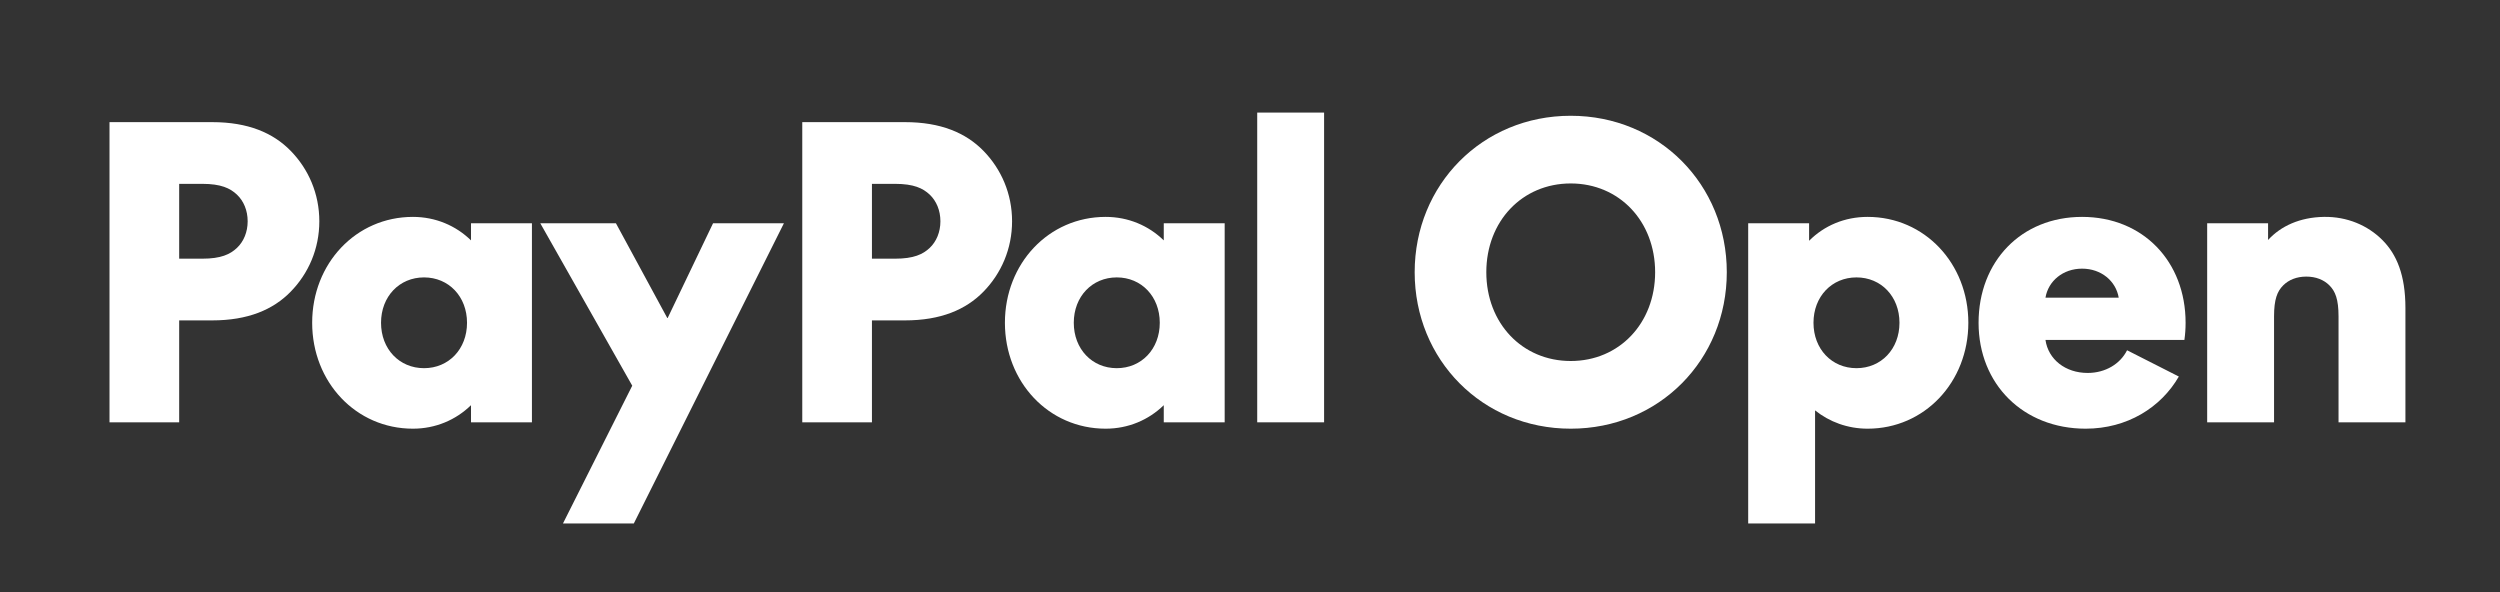 <svg width="152" height="36" viewBox="0 0 152 36" fill="none" xmlns="http://www.w3.org/2000/svg">
<rect x="0" y="0" width="152" height="36" fill="#333333" stroke="none"/>
<path d="M134.196 25.677V13.574H137.899V14.591C138.674 13.743 139.835 13.211 141.288 13.187C142.692 13.162 143.951 13.695 144.846 14.591C145.717 15.462 146.25 16.721 146.25 18.73V25.677H142.183V19.238C142.183 18.197 141.989 17.713 141.627 17.35C141.288 17.011 140.804 16.817 140.223 16.817C139.642 16.817 139.158 17.011 138.819 17.35C138.456 17.713 138.262 18.197 138.262 19.238V25.677H134.196Z" fill="white"/>
<path d="M126.809 26.064C123.008 26.064 120.297 23.353 120.297 19.625C120.297 15.898 122.887 13.187 126.591 13.187C130.294 13.187 132.884 15.898 132.884 19.625C132.884 19.988 132.86 20.327 132.812 20.666H124.364C124.534 21.852 125.574 22.675 126.93 22.675C128.019 22.675 128.915 22.119 129.326 21.296L132.473 22.893C131.384 24.781 129.326 26.064 126.809 26.064ZM124.364 18.1H128.818C128.648 17.084 127.753 16.334 126.591 16.334C125.429 16.334 124.534 17.084 124.364 18.1Z" fill="white"/>
<path d="M106.29 31.825V13.574H109.993V14.639C110.913 13.719 112.147 13.187 113.552 13.187C117.013 13.187 119.675 16.019 119.675 19.625C119.675 23.232 117.013 26.064 113.552 26.064C112.341 26.064 111.228 25.652 110.356 24.951V31.825H106.29ZM112.874 22.385C114.374 22.385 115.488 21.223 115.488 19.625C115.488 18.028 114.374 16.866 112.874 16.866C111.373 16.866 110.26 18.028 110.26 19.625C110.26 21.223 111.373 22.385 112.874 22.385Z" fill="white"/>
<path d="M95.5 26.064C90.127 26.064 86.012 21.877 86.012 16.551C86.012 11.226 90.127 7.039 95.5 7.039C100.874 7.039 104.989 11.226 104.989 16.551C104.989 21.877 100.874 26.064 95.5 26.064ZM95.5 21.949C98.453 21.949 100.632 19.65 100.632 16.551C100.632 13.453 98.453 11.154 95.5 11.154C92.548 11.154 90.368 13.453 90.368 16.551C90.368 19.65 92.548 21.949 95.5 21.949Z" fill="white"/>
<path d="M76.439 25.677V6.845H80.505V25.677H76.439Z" fill="white"/>
<path d="M67.222 26.064C63.761 26.064 61.099 23.232 61.099 19.625C61.099 16.019 63.761 13.187 67.222 13.187C68.602 13.187 69.837 13.719 70.757 14.615V13.574H74.46V25.677H70.757V24.636C69.837 25.532 68.602 26.064 67.222 26.064ZM67.9 22.385C69.401 22.385 70.514 21.223 70.514 19.625C70.514 18.028 69.401 16.866 67.9 16.866C66.4 16.866 65.286 18.028 65.286 19.625C65.286 21.223 66.4 22.385 67.9 22.385Z" fill="white"/>
<path d="M48.778 25.677V7.426H55.023C57.201 7.426 58.726 8.079 59.791 9.169C60.88 10.282 61.534 11.783 61.534 13.453C61.534 15.123 60.88 16.624 59.791 17.737C58.726 18.827 57.201 19.48 55.023 19.48H53.014V25.677H48.778ZM53.014 15.728H54.417C55.555 15.728 56.112 15.462 56.524 15.075C56.935 14.688 57.177 14.107 57.177 13.453C57.177 12.8 56.935 12.219 56.524 11.831C56.112 11.444 55.555 11.178 54.417 11.178H53.014V15.728Z" fill="white"/>
<path d="M34.229 31.825L38.44 23.45L32.849 13.574H37.448L40.57 19.335H40.594L43.354 13.574H47.662L38.537 31.825H34.229Z" fill="white"/>
<path d="M25.104 26.064C21.642 26.064 18.98 23.232 18.98 19.625C18.98 16.019 21.642 13.187 25.104 13.187C26.483 13.187 27.718 13.719 28.637 14.615V13.574H32.341V25.677H28.637V24.636C27.718 25.532 26.483 26.064 25.104 26.064ZM25.781 22.385C27.282 22.385 28.395 21.223 28.395 19.625C28.395 18.028 27.282 16.866 25.781 16.866C24.28 16.866 23.167 18.028 23.167 19.625C23.167 21.223 24.28 22.385 25.781 22.385Z" fill="white"/>
<path d="M6.658 25.677V7.426H12.903C15.082 7.426 16.607 8.079 17.671 9.169C18.761 10.282 19.415 11.783 19.415 13.453C19.415 15.123 18.761 16.624 17.671 17.737C16.607 18.827 15.082 19.48 12.903 19.48H10.894V25.677H6.658ZM10.894 15.728H12.298C13.436 15.728 13.992 15.462 14.404 15.075C14.816 14.688 15.058 14.107 15.058 13.453C15.058 12.8 14.816 12.219 14.404 11.831C13.992 11.444 13.436 11.178 12.298 11.178H10.894V15.728Z" fill="white"/>
</svg>
